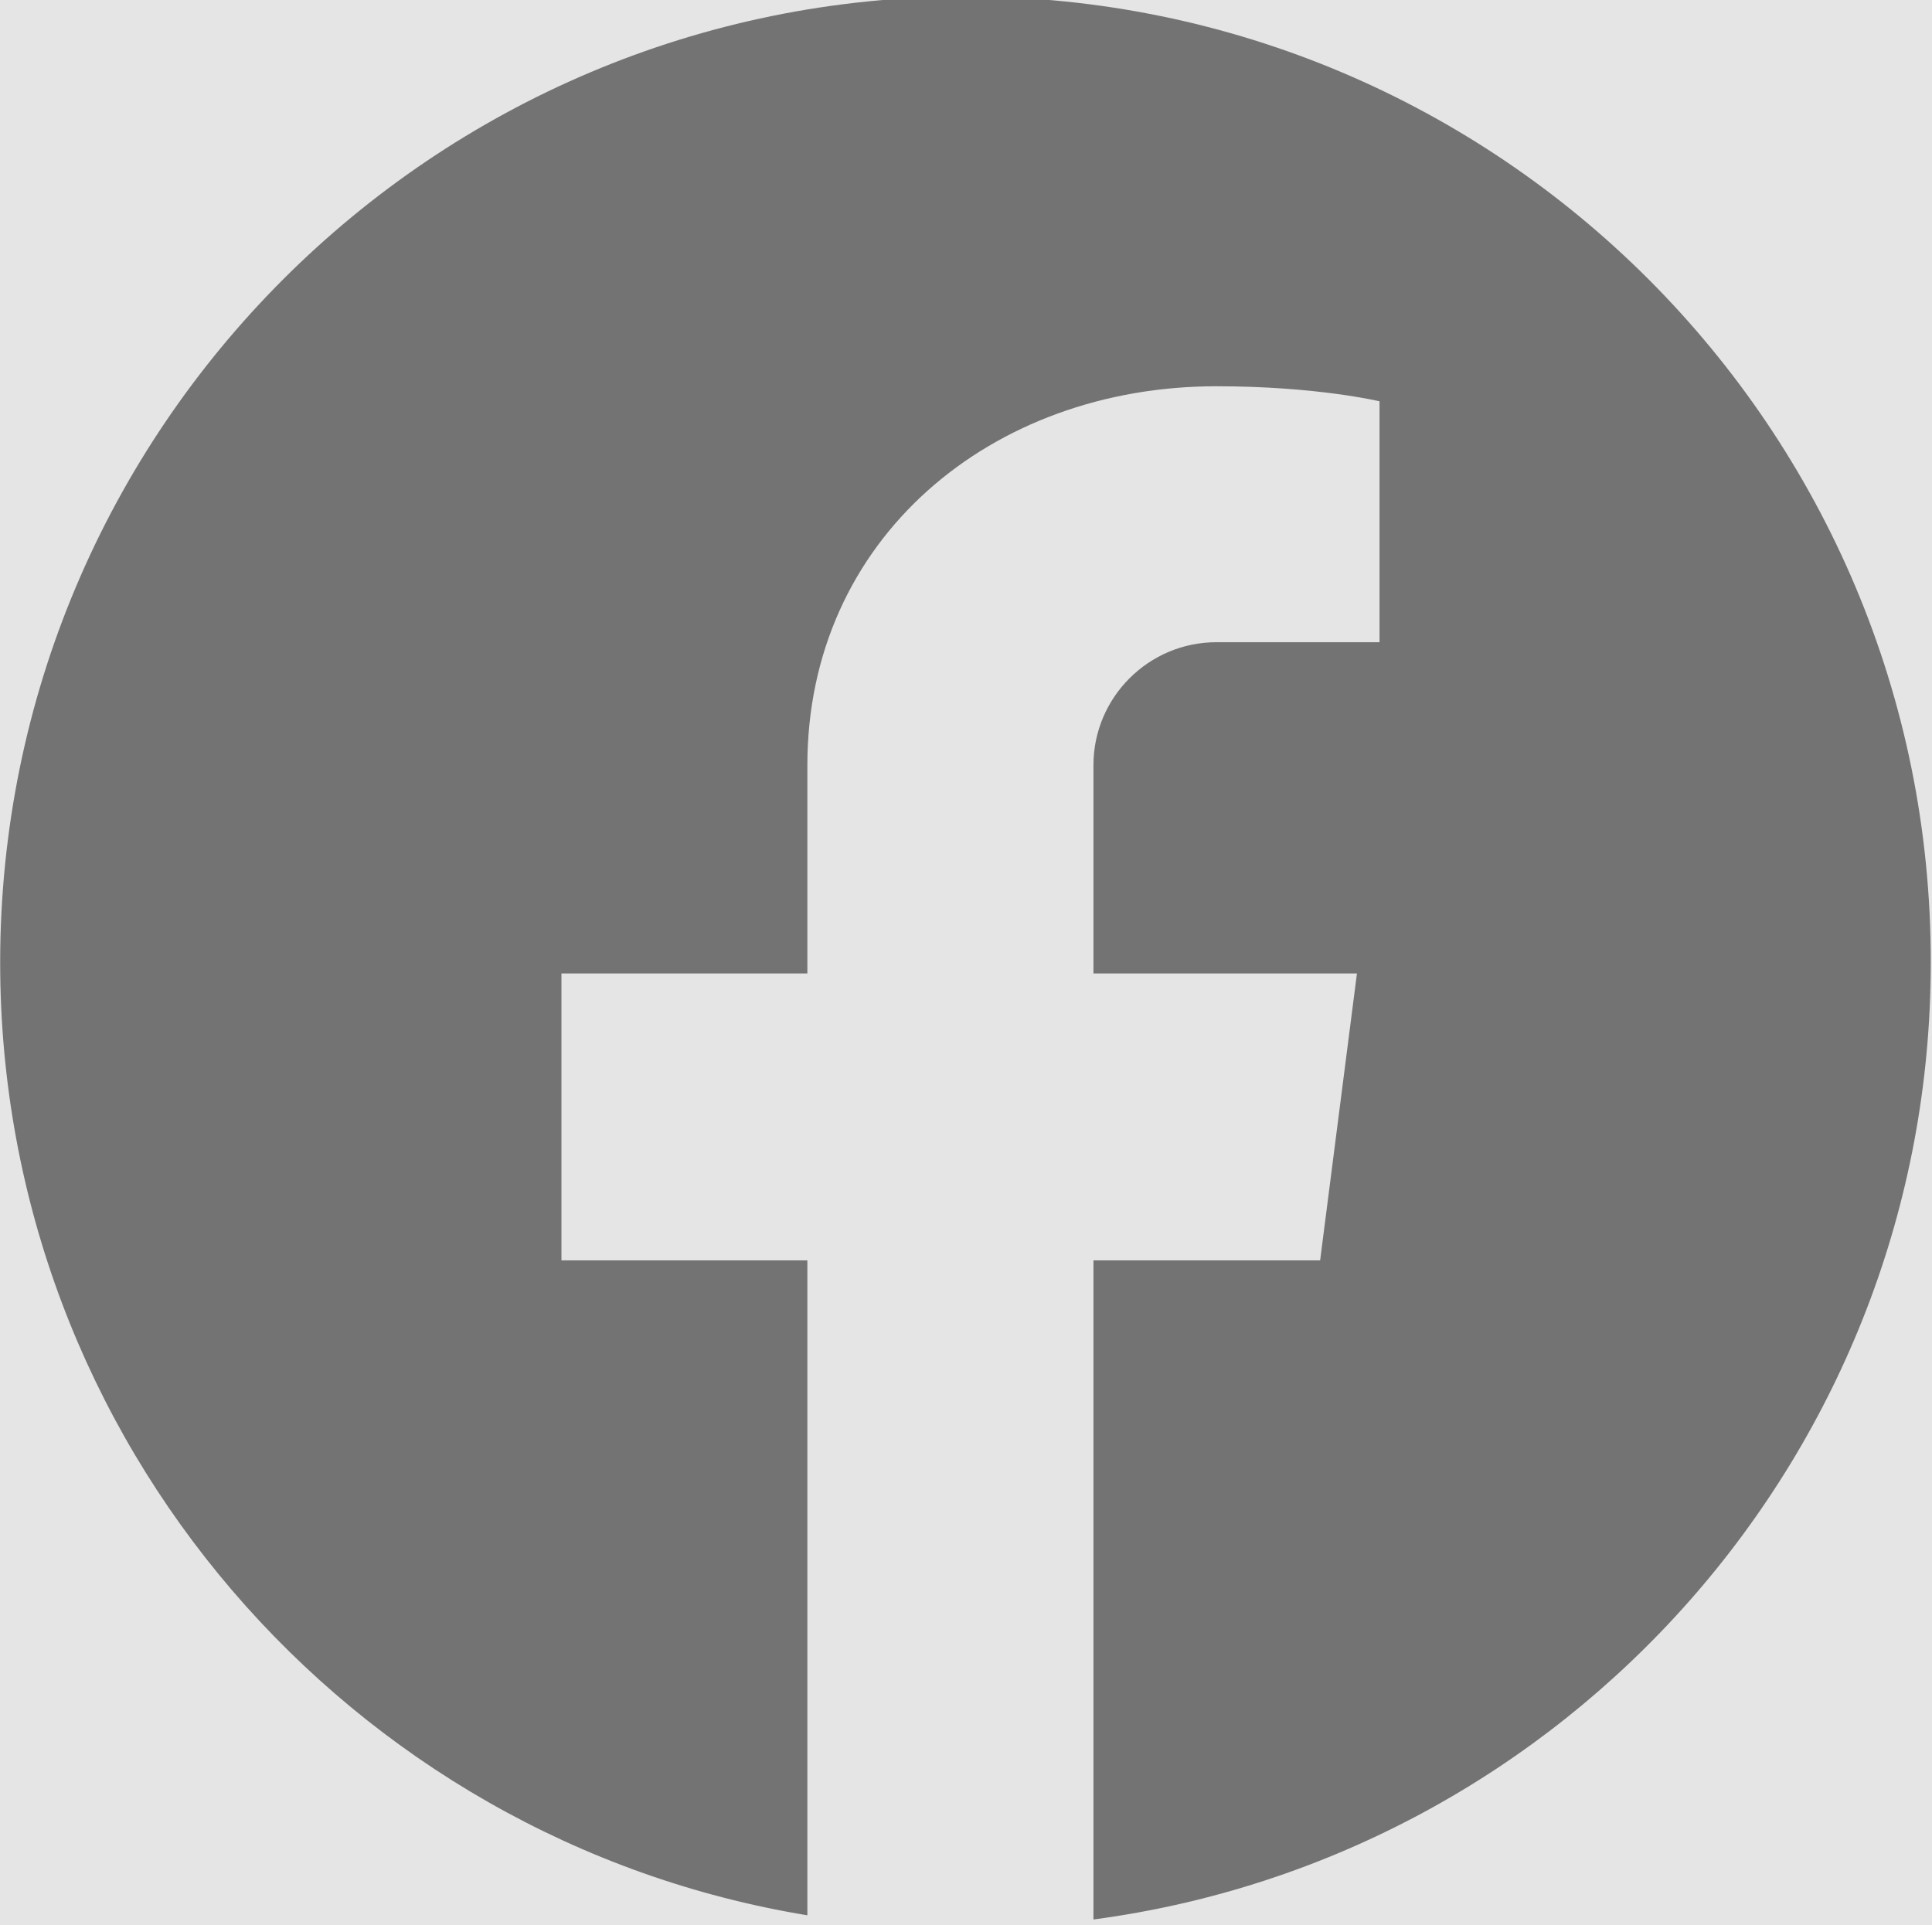 <?xml version="1.0" encoding="UTF-8" standalone="no"?>
<!DOCTYPE svg PUBLIC "-//W3C//DTD SVG 1.1//EN" "http://www.w3.org/Graphics/SVG/1.1/DTD/svg11.dtd">
<svg width="100%" height="100%" viewBox="0 0 281 280" version="1.1" xmlns="http://www.w3.org/2000/svg" xmlns:xlink="http://www.w3.org/1999/xlink" xml:space="preserve" xmlns:serif="http://www.serif.com/" style="fill-rule:evenodd;clip-rule:evenodd;stroke-linejoin:round;stroke-miterlimit:2;">
    <rect x="0" y="0" width="281" height="280" fill="#333333" stroke="none"/>
    <g transform="matrix(1,0,0,1,-29654.5,-3817.75)">
        <g id="Seite-4" serif:id="Seite 4" transform="matrix(8.333,0,0,8.333,28814.1,0)">
            <rect x="0" y="0" width="1024.5" height="576" style="fill:none;"/>
            <g transform="matrix(0.75,0,0,-0.75,0,576)">
                <rect x="0" y="0" width="1366" height="768" style="fill:white;"/>
            </g>
            <g transform="matrix(0.75,0,0,-0.75,0,576)">
                <rect x="0" y="0" width="1366" height="768" style="fill:rgb(229,229,229);"/>
            </g>
            <g transform="matrix(0.146,0,0,-0.146,100.855,491.652)">
                <path d="M115.5,229.9C51.7,229.9 0,178.2 0,114.4C0,57.1 41.8,9.5 96.5,0.5L96.5,78.8L67.1,78.8L67.1,113.1L96.5,113.1L96.5,138C96.5,165 118.4,183.3 145.4,183.3C157.4,183.3 164.9,181.5 164.9,181.5L164.9,152.7L145.4,152.7C137.3,152.7 130.7,146.1 130.7,138L130.7,113.1L162.2,113.1L157.8,78.8L130.7,78.8L130.7,0C187.2,7.5 230.8,55.9 230.8,114.4C230.9,178.2 179.2,229.9 115.5,229.9Z" style="fill:rgb(115,115,115);fill-rule:nonzero;"/>
            </g>
            <g transform="matrix(1,0,0,1,0,365.862)">
                <rect x="100.855" y="92.253" width="33.674" height="33.552" style="fill-opacity:0;"/>
            </g>
        </g>
    </g>
</svg>
